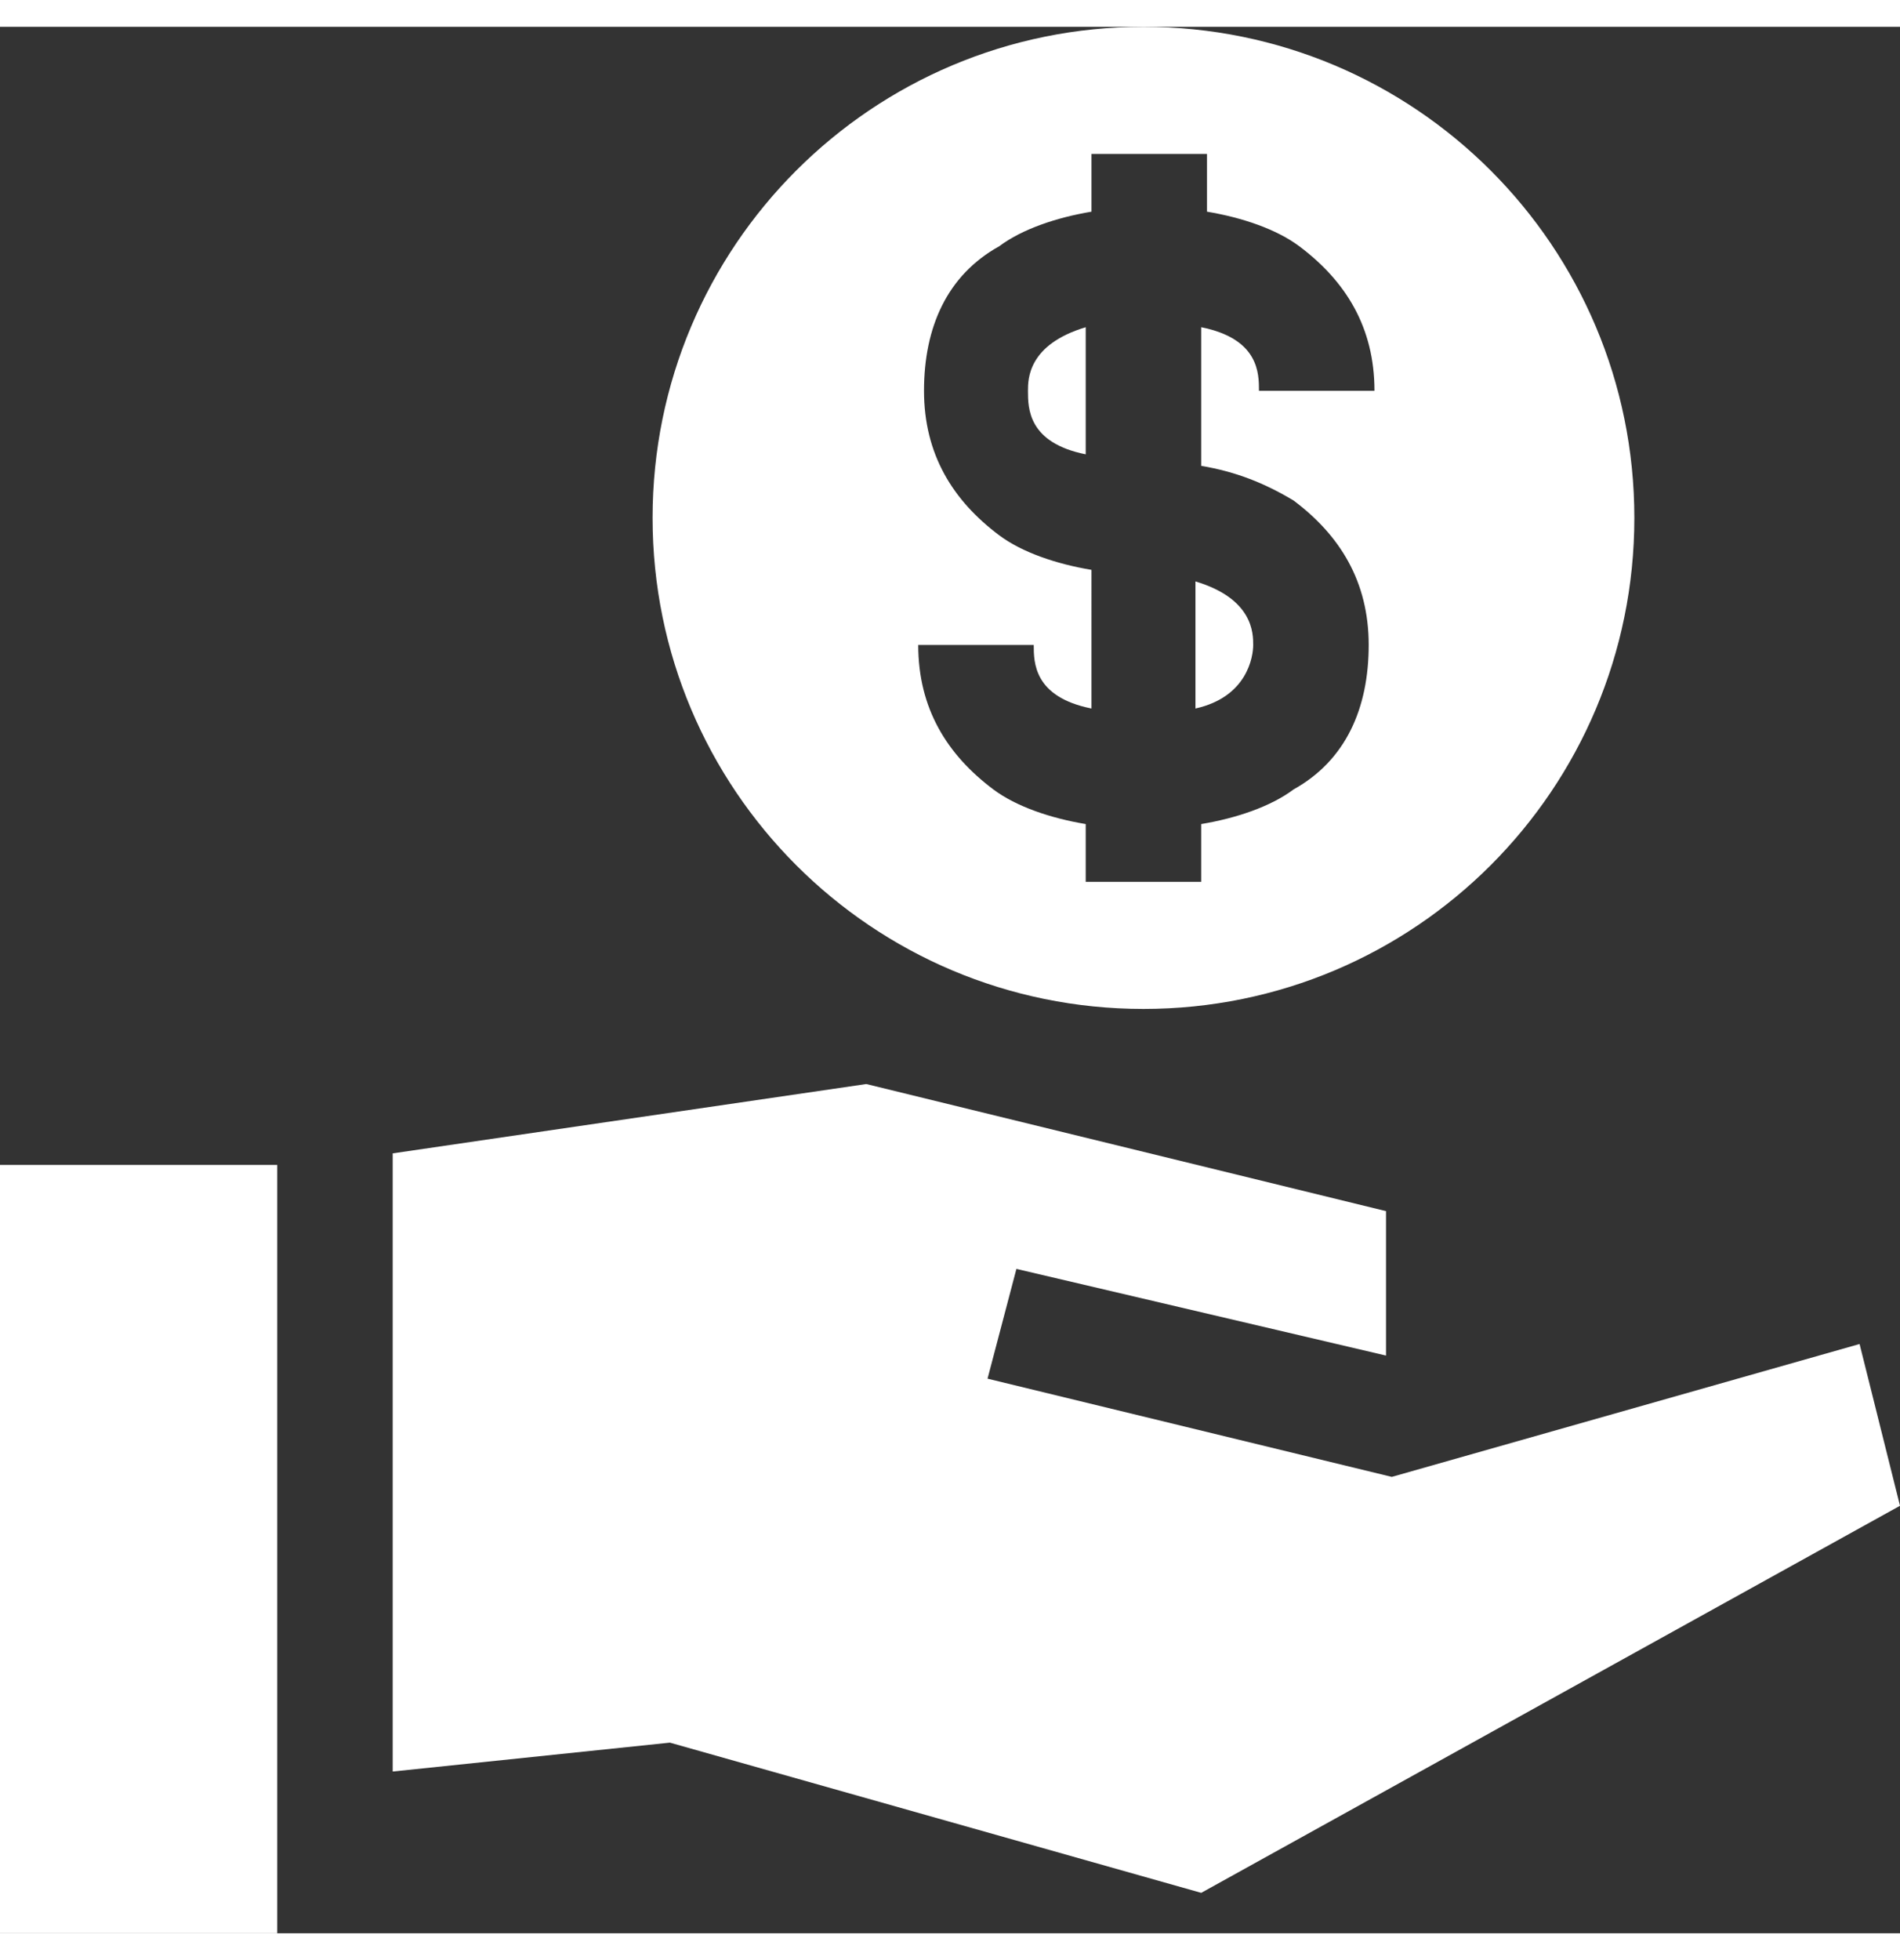 <?xml version="1.0" encoding="utf-8"?><!-- Generator: Adobe Illustrator 24.2.1, SVG Export Plug-In . SVG Version: 6.00 Build 0)  --><svg xmlns="http://www.w3.org/2000/svg" xmlns:xlink="http://www.w3.org/1999/xlink" version="1.1" id="Layer_15f29827c91ae2" x="0px" y="0px" viewBox="0 0 32.9 33" style="enable-background:new 0 0 32.9 33;fill:url(#CerosGradient_id52d62b57d);" xml:space="preserve" aria-hidden="true" width="32px" height="33px"><rect x="0" y="0" width="32.9" height="33" fill="#333333" stroke="none"/><defs><linearGradient class="cerosgradient" data-cerosgradient="true" id="CerosGradient_id52d62b57d" gradientUnits="userSpaceOnUse" x1="50%" y1="100%" x2="50%" y2="0%"><stop offset="0%" stop-color="#FFFFFF"/><stop offset="100%" stop-color="#FFFFFF"/></linearGradient><linearGradient/></defs>
<style type="text/css">
	.st0-5f29827c91ae2{fill:#0EA5DF;}
</style>
<g>
	<g>
		<path class="st0-5f29827c91ae2" d="M17.8,6.3c0,0.3,0,0.9,1,1.1V5.2C17.8,5.5,17.8,6.1,17.8,6.3" style="fill:url(#CerosGradient_id52d62b57d);"/>
		<path class="st0-5f29827c91ae2" d="M20.7,9.6v2.2c0.9-0.2,1-0.9,1-1.1C21.7,10.5,21.7,9.9,20.7,9.6" style="fill:url(#CerosGradient_id52d62b57d);"/>
		<path class="st0-5f29827c91ae2" d="M22.4,8.2c0.8,0.6,1.3,1.4,1.3,2.5c0,1.1-0.4,2-1.3,2.5c-0.4,0.3-1,0.5-1.6,0.6v1h-2v-1    c-0.6-0.1-1.2-0.3-1.6-0.6c-0.8-0.6-1.3-1.4-1.3-2.5h2c0,0.3,0,0.9,1,1.1V9.4c-0.6-0.1-1.2-0.3-1.6-0.6c-0.8-0.6-1.3-1.4-1.3-2.5    c0-1.1,0.4-2,1.3-2.5c0.4-0.3,1-0.5,1.6-0.6v-1h2v1c0.6,0.1,1.2,0.3,1.6,0.6c0.8,0.6,1.3,1.4,1.3,2.5h-2c0-0.3,0-0.9-1-1.1v2.4    C21.4,7.7,21.9,7.9,22.4,8.2 M19.8,0c-4.7,0-8.5,3.8-8.5,8.5c0,4.7,3.8,8.5,8.5,8.5c4.7,0,8.5-3.8,8.5-8.5C28.3,3.8,24.5,0,19.8,0    " style="fill:url(#CerosGradient_id52d62b57d);"/>
	</g>
	<polygon class="st0-5f29827c91ae2" points="0,19.7 0,33 4.8,33 4.8,31 4.8,30.5 4.8,21.6 4.8,19.8 4.8,19.7  " style="fill:url(#CerosGradient_id52d62b57d);"/>
	<polygon class="st0-5f29827c91ae2" points="32.2,22.8 24.1,25.1 17.1,23.4 17.6,21.5 24,23 24,23 24,20.5 15,18.3 6.8,19.5 6.8,19.7 6.8,21.5    6.8,28.3 6.8,30.2 11.6,29.7 20.8,32.3 32.9,25.6  " style="fill:url(#CerosGradient_id52d62b57d);"/>
</g>
</svg>